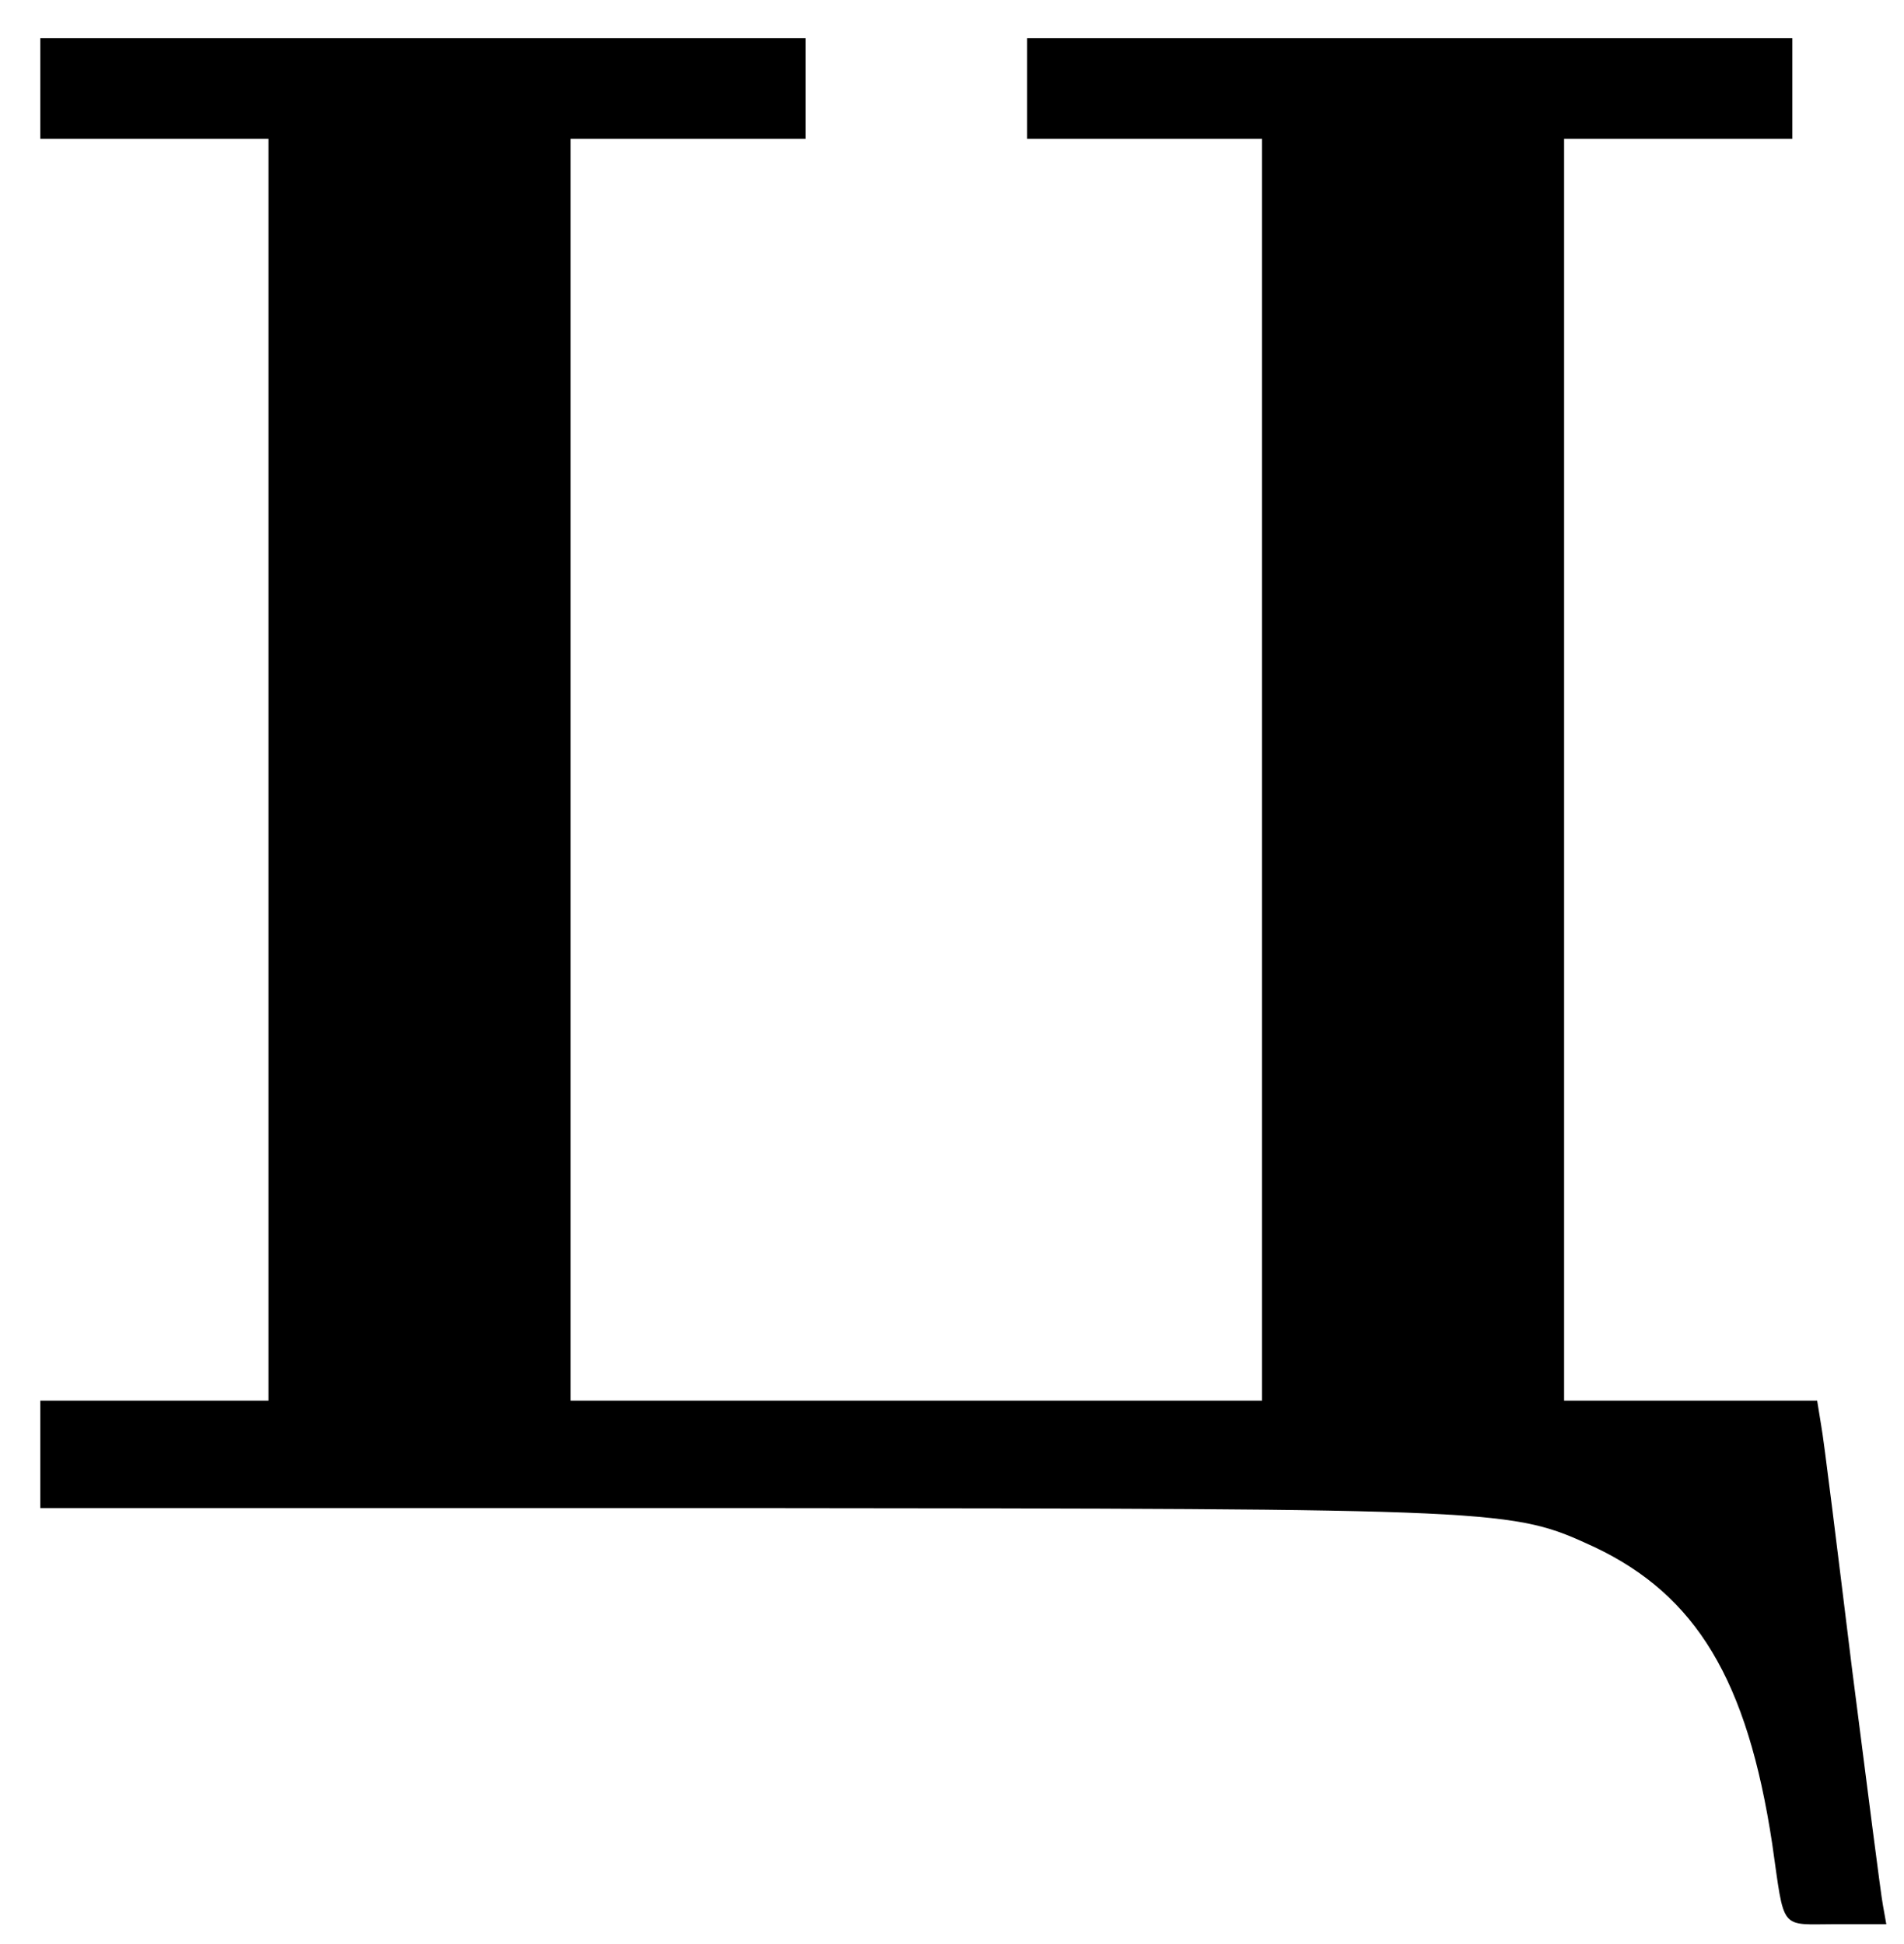 <?xml version="1.0" standalone="no"?>
<!DOCTYPE svg PUBLIC "-//W3C//DTD SVG 20010904//EN"
 "http://www.w3.org/TR/2001/REC-SVG-20010904/DTD/svg10.dtd">
<svg version="1.0" xmlns="http://www.w3.org/2000/svg"
 width="468pt" height="478pt" viewBox="0 0 468 478"
 preserveAspectRatio="xMidYMid meet">
<g transform="translate(0,478) scale(0.165,-0.165)"
fill="#000000" stroke="none">
<path d="M60 2765 l0 -75 170 0 170 0 0 -940 0 -940 -170 0 -170 0 0 -80 0
-80 1048 0 c1144 -1 1143 -1 1267 -58 152 -72 228 -198 265 -442 19 -132 10
-120 95 -120 l75 0 -5 28 c-3 15 -23 173 -46 352 -22 179 -42 342 -46 363 l-6
37 -188 0 -189 0 0 940 0 940 170 0 170 0 0 75 0 75 -570 0 -570 0 0 -75 0
-75 175 0 175 0 0 -940 0 -940 -515 0 -515 0 0 940 0 940 175 0 175 0 0 75 0
75 -570 0 -570 0 0 -75z"/>
</g>
</svg>
